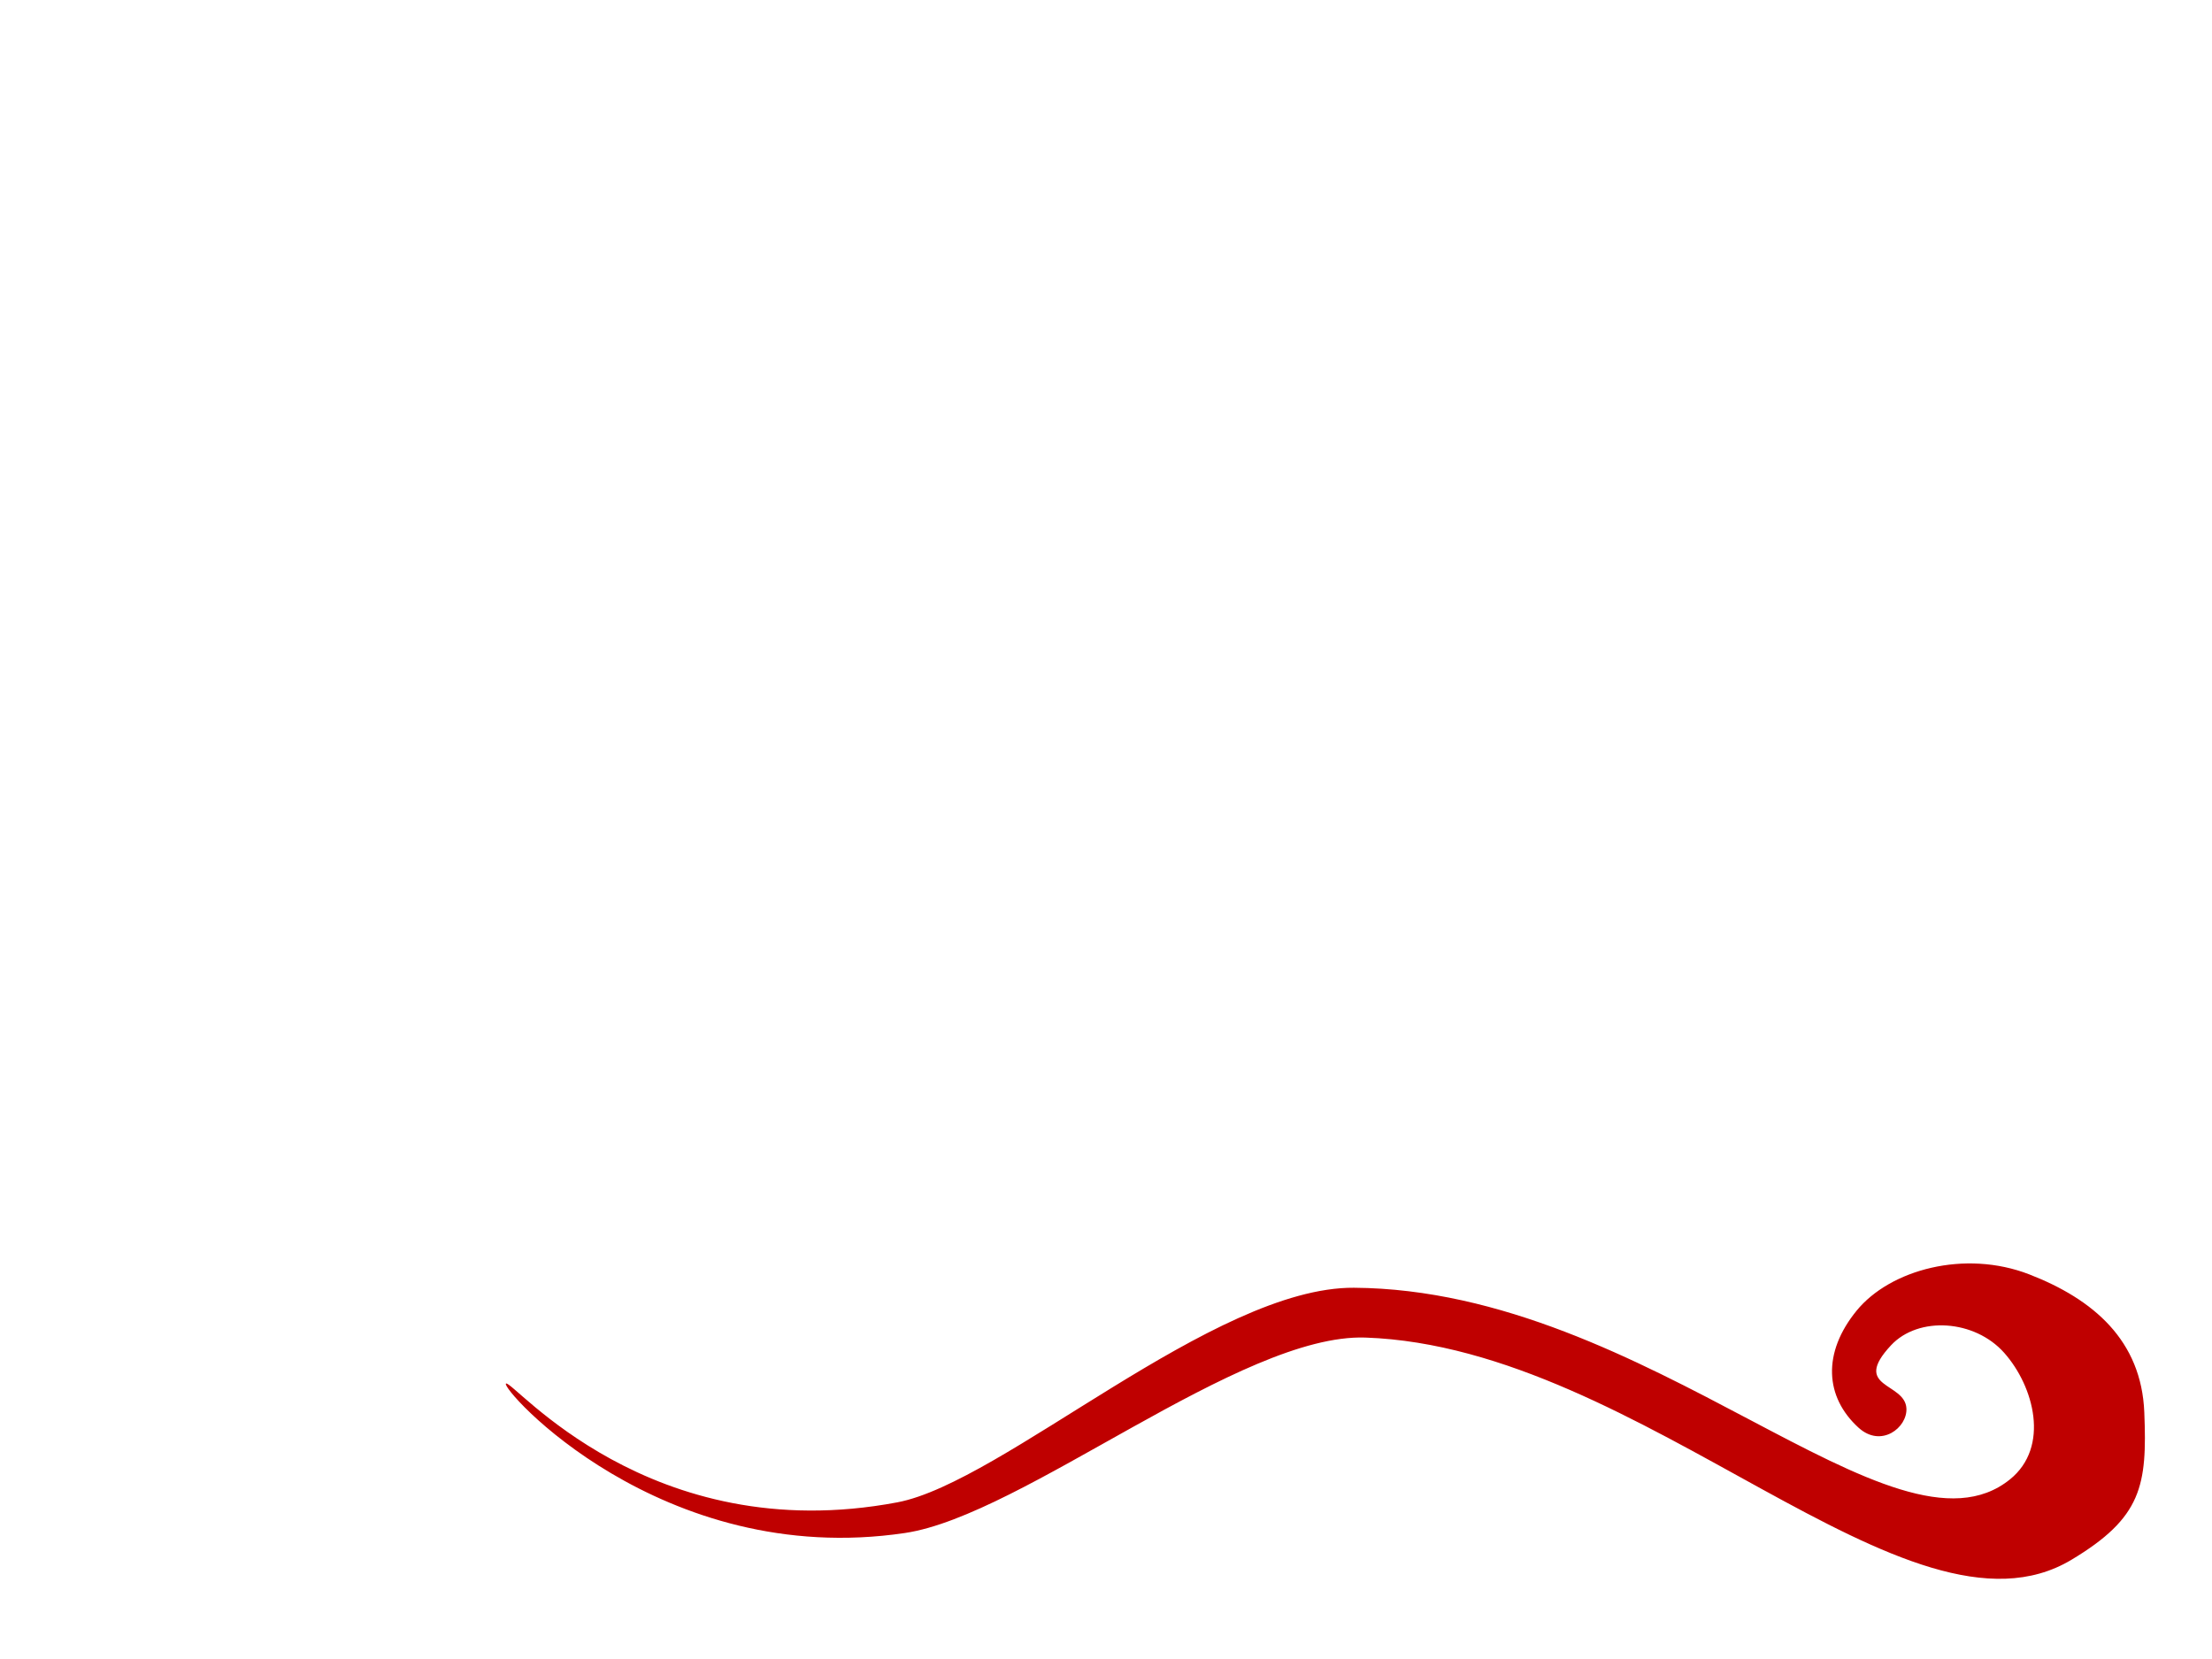 <?xml version="1.0"?><svg width="640" height="480" xmlns="http://www.w3.org/2000/svg">
 <title>Red Swoosh</title>
 <g>
  <title>Layer 1</title>
  <g id="layer1">
   <path fill="#bf0000" fill-rule="evenodd" stroke-width="1px" id="path1324" d="m599.32,451.301c20.438,-12.247 21.941,-21.487 21.092,-42.683c-0.833,-20.787 -14.709,-32.705 -33.302,-39.911c-18.594,-7.206 -40.24,-1.386 -49.954,10.532c-9.938,12.194 -9.158,24.945 0.555,33.814c6.557,5.988 14.154,0 13.876,-5.543c-0.382,-7.636 -16.096,-5.82 -4.44,-18.293c7.892,-8.445 24.144,-7.483 32.747,2.217c8.603,9.701 13.273,27.196 1.665,36.586c-33.58,27.162 -104.348,-54.878 -189.824,-55.433c-40.521,-0.264 -101.605,56.323 -132.1,62.085c-71.878,13.581 -111.286,-35.477 -113.228,-34.368c-1.943,1.109 44.681,53.77 115.448,43.237c34.206,-5.091 97.115,-57.784 133.21,-56.541c80.481,2.772 157.076,92.572 204.255,64.302z"/>
  </g>
 </g>
</svg>